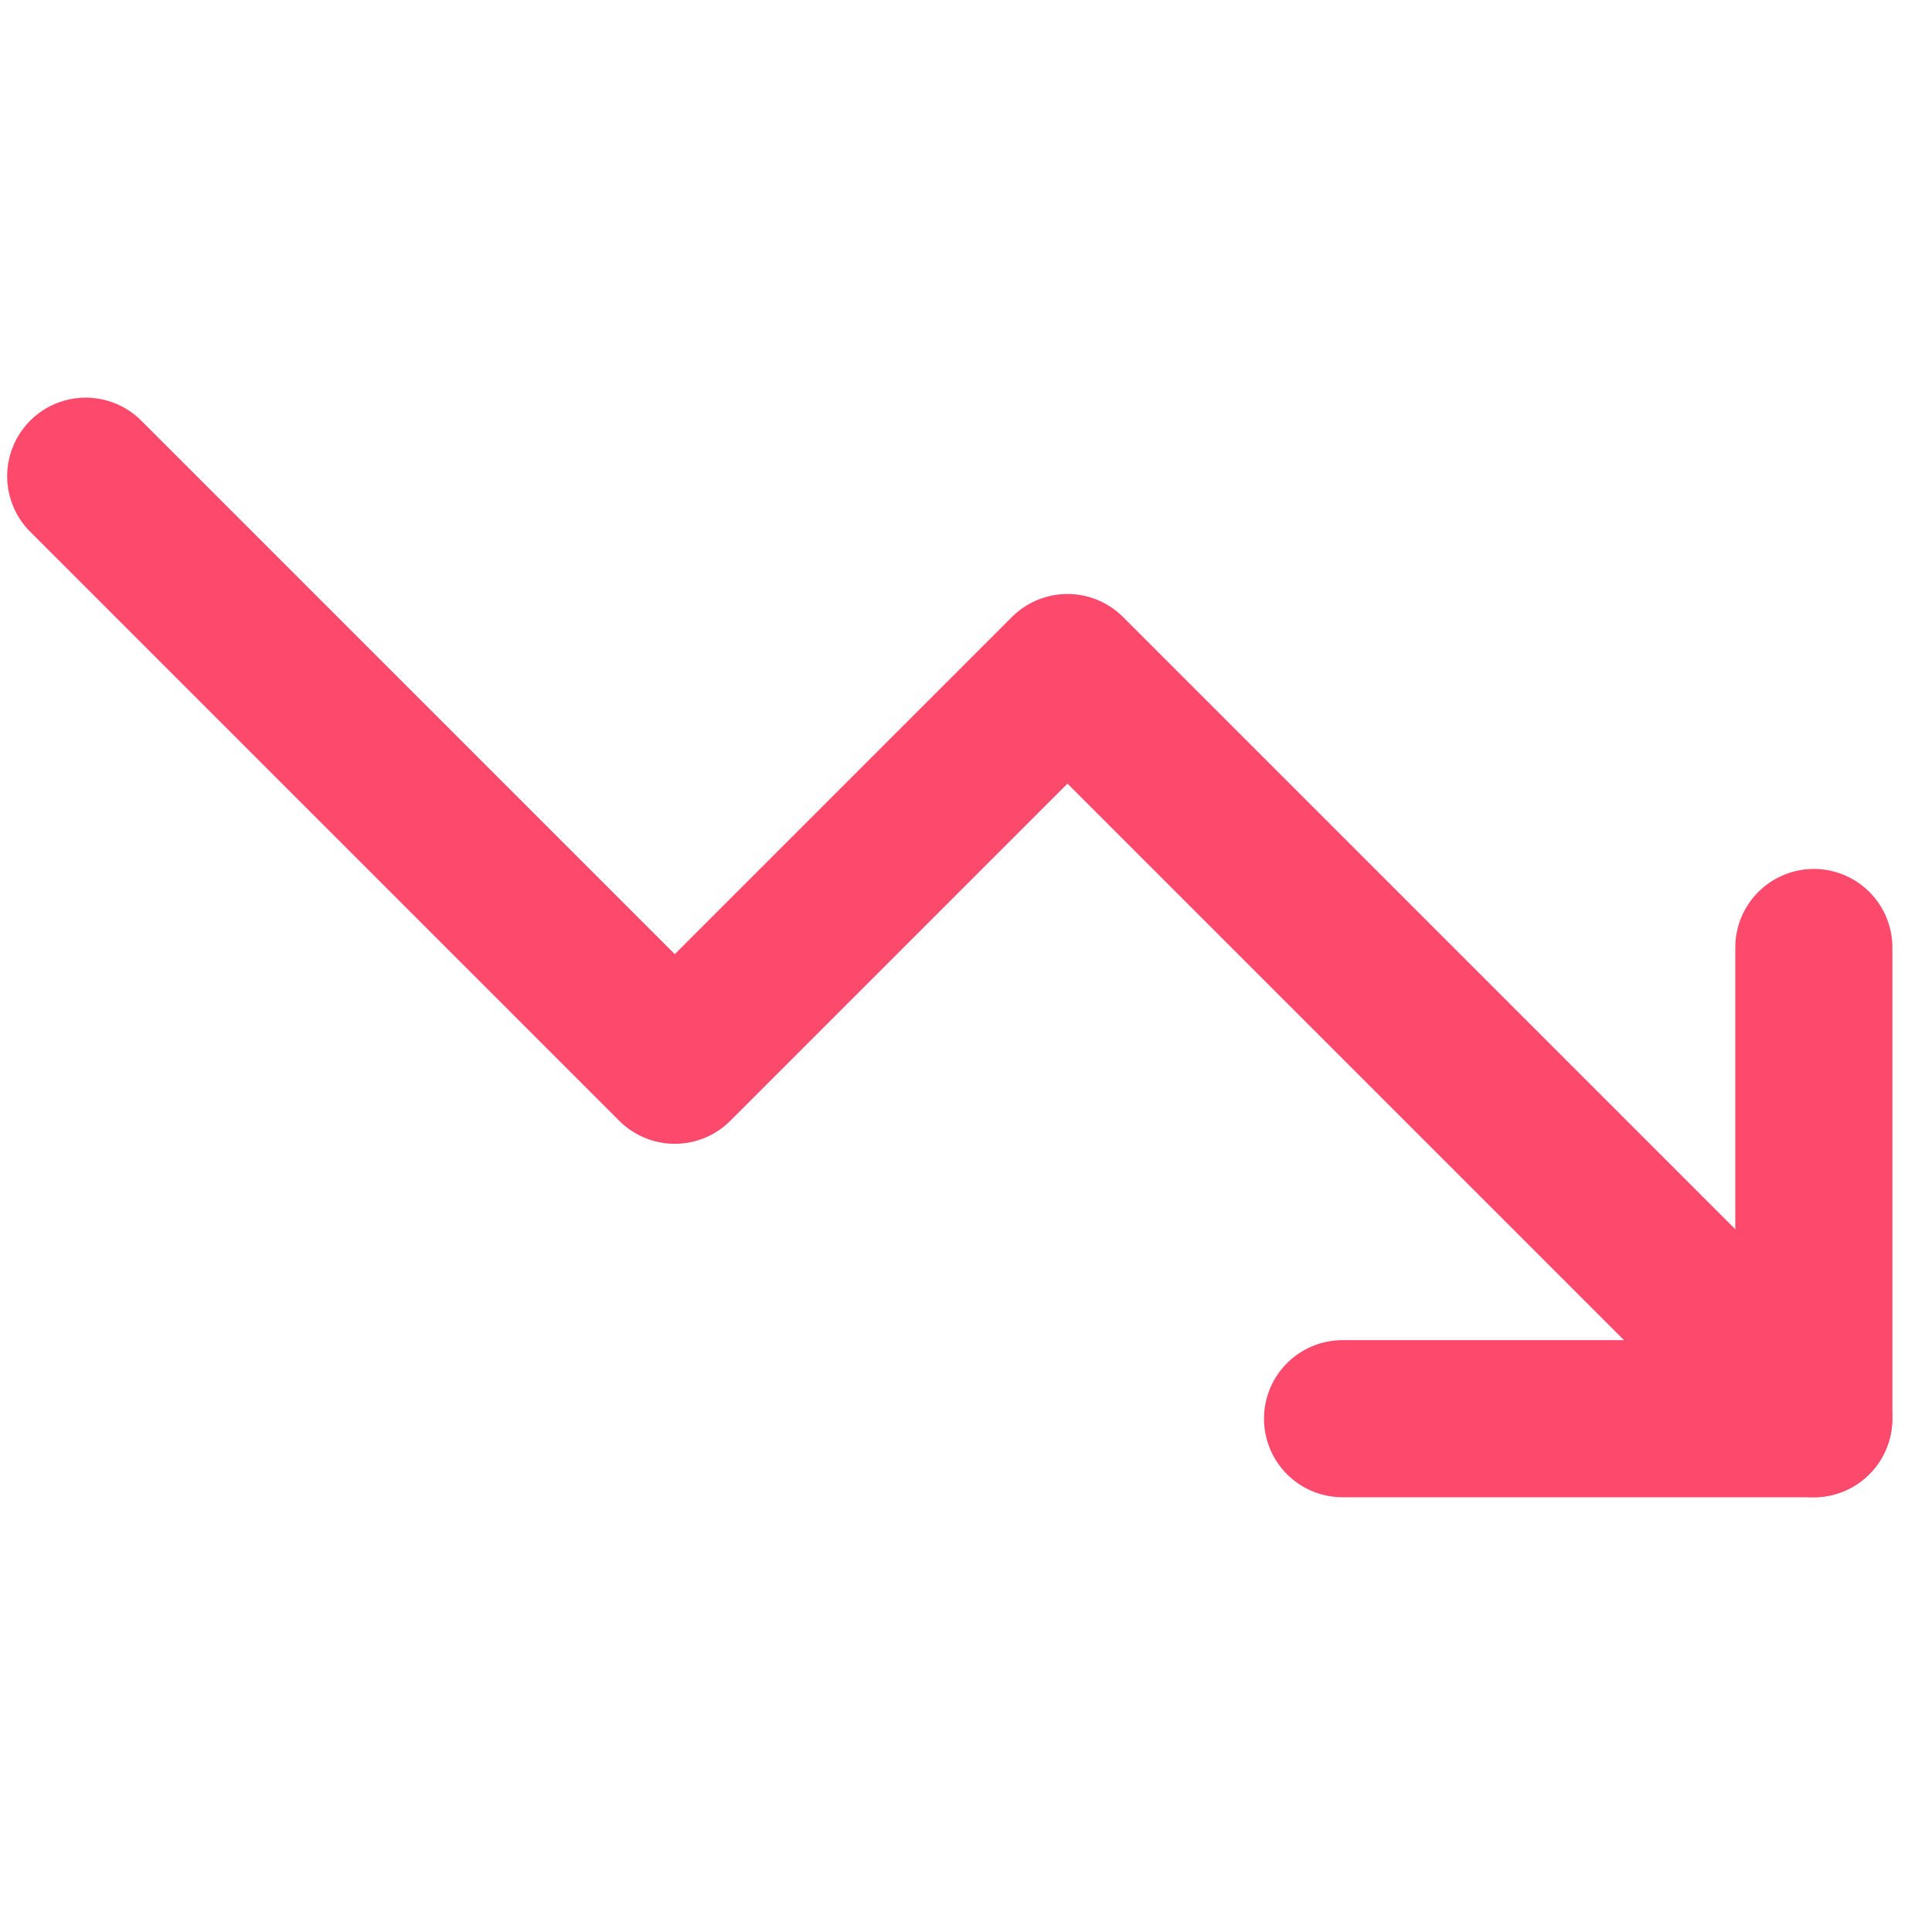 <svg width="19" height="19" viewBox="0 0 19 19" fill="none" xmlns="http://www.w3.org/2000/svg">
<g clip-path="url(#clip0_184_15586)">
<path d="M17.836 13.952L10.498 6.614L6.636 10.476L0.843 4.683" stroke="#FD4A6C" stroke-width="1.545" stroke-linecap="round" stroke-linejoin="round"/>
<path d="M13.203 13.952H17.838V9.318" stroke="#FD4A6C" stroke-width="1.545" stroke-linecap="round" stroke-linejoin="round"/>
</g>
<defs>
<clipPath id="clip0_184_15586">
<rect width="18.538" height="18.538" fill="white" transform="matrix(1 0 0 -1 0.071 18.587)"/>
</clipPath>
</defs>
</svg>
